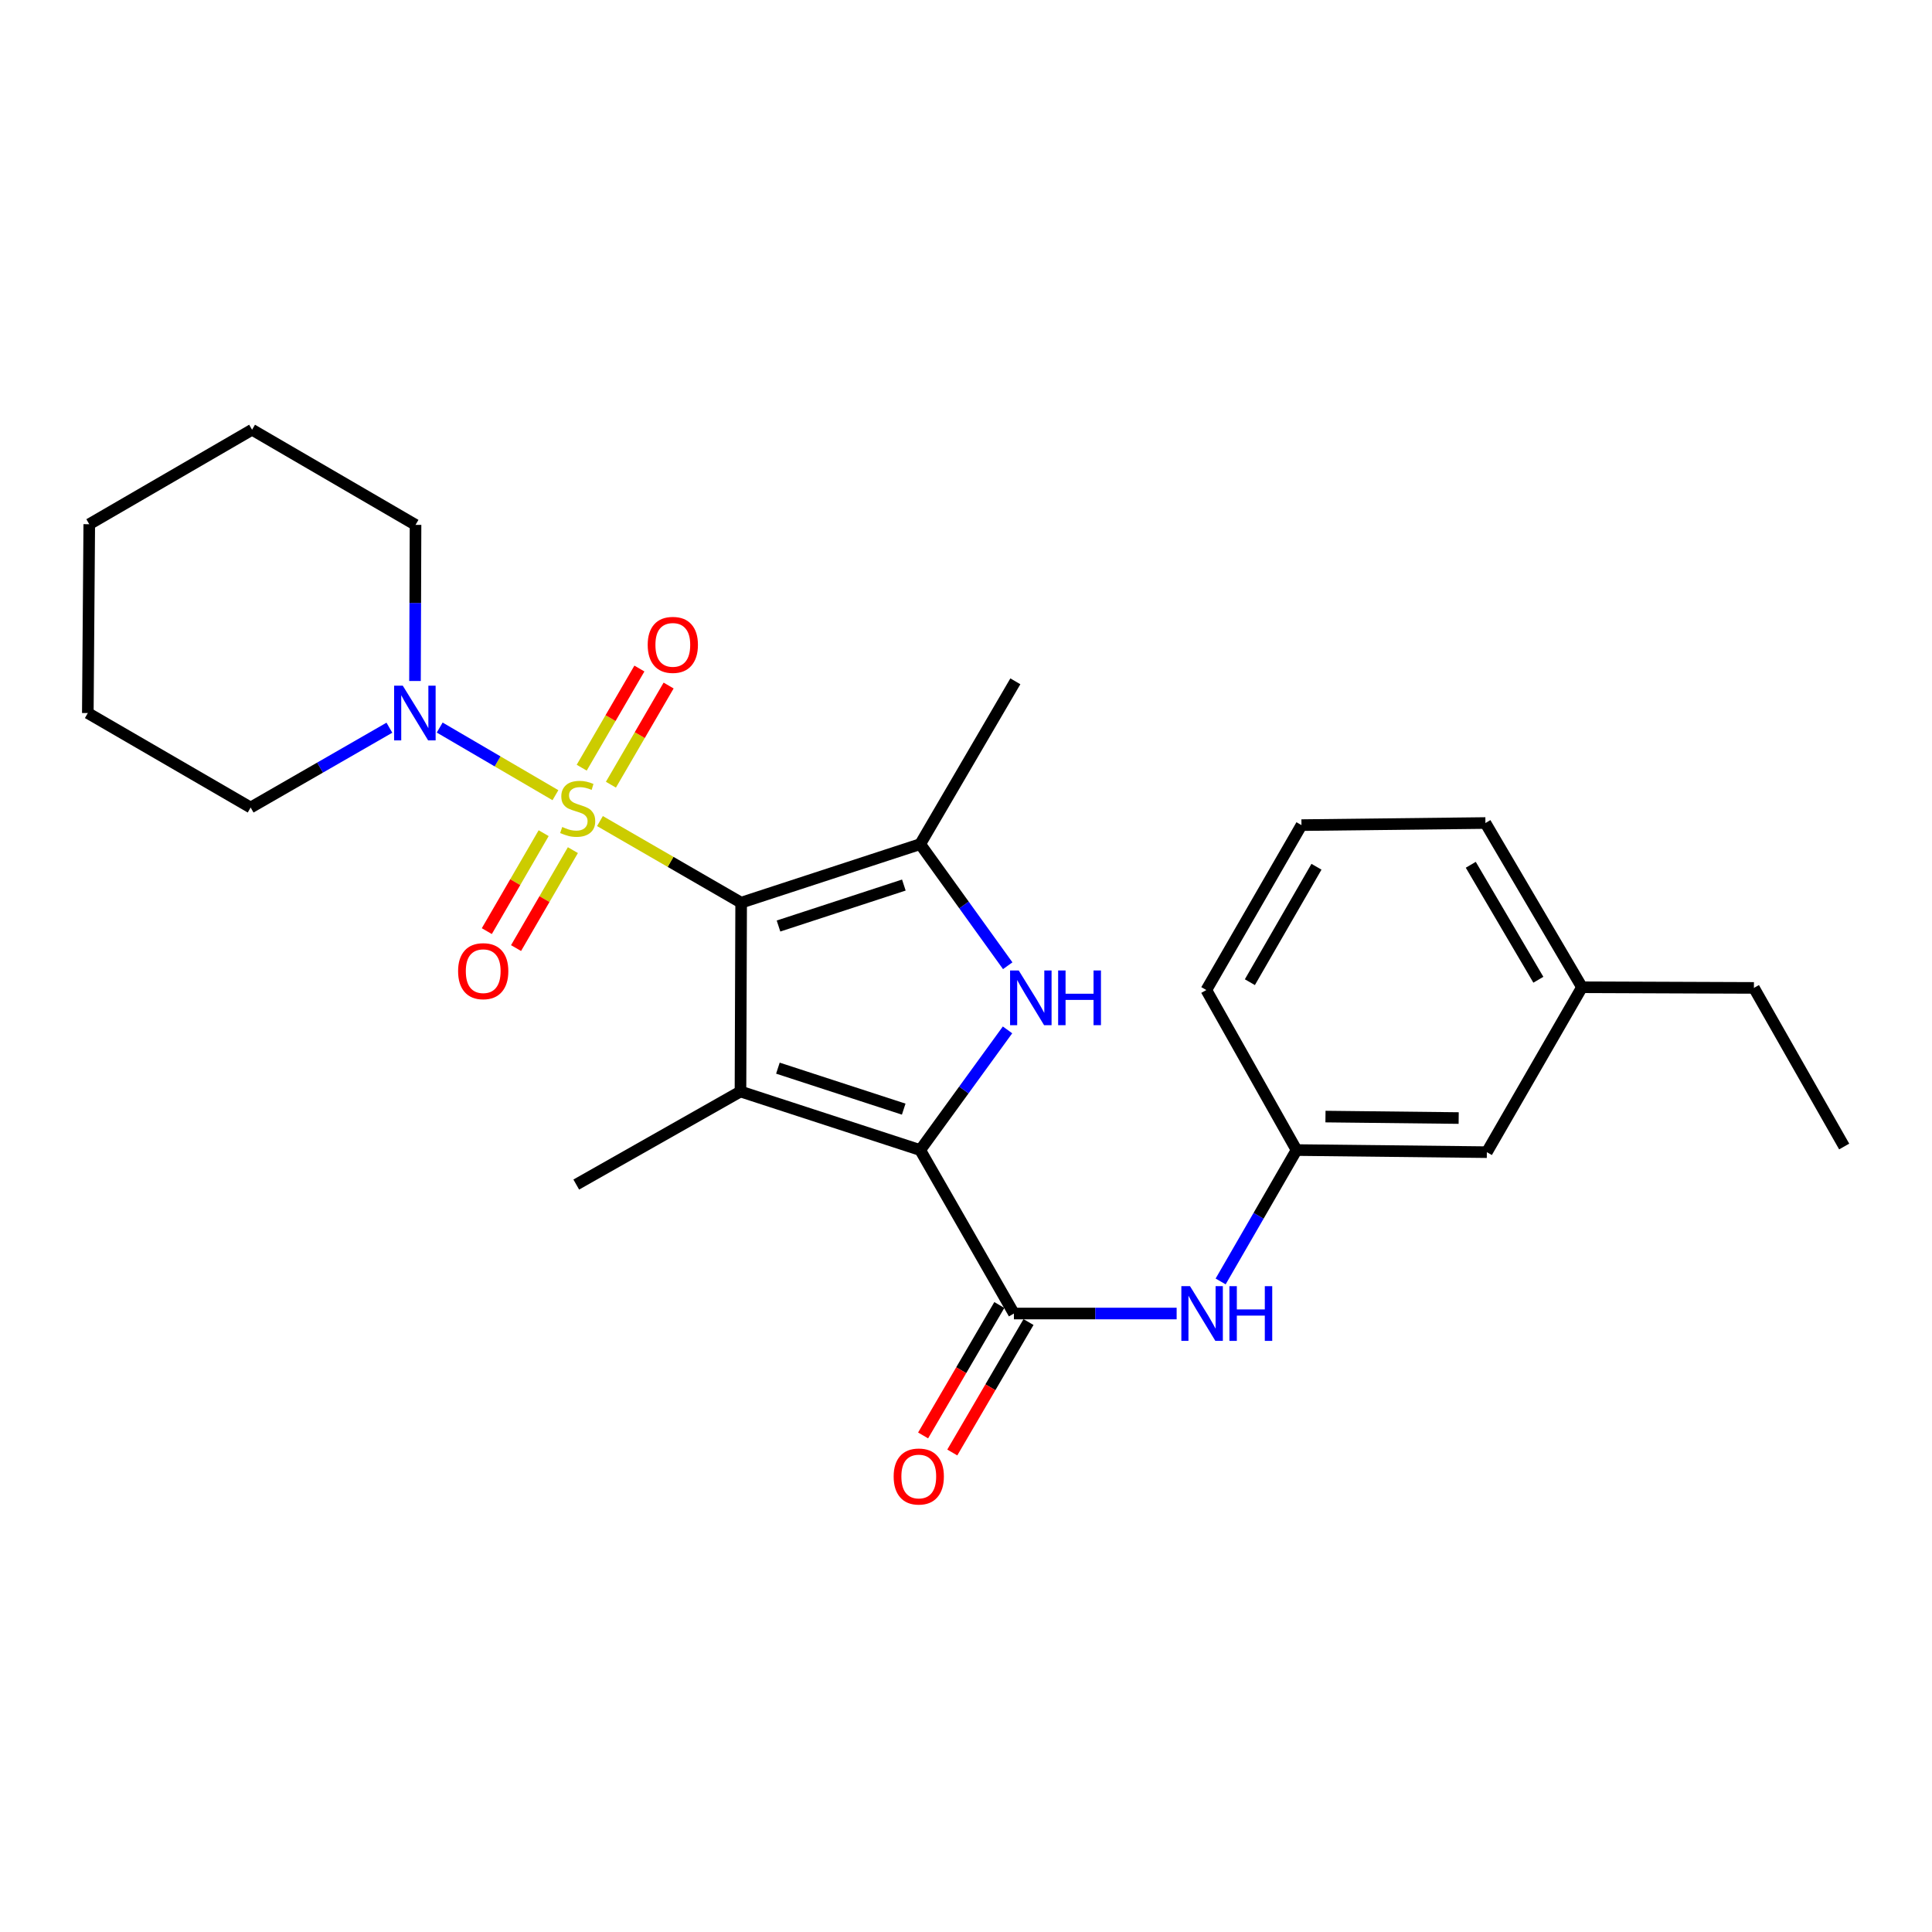 <?xml version='1.0' encoding='iso-8859-1'?>
<svg version='1.1' baseProfile='full'
              xmlns='http://www.w3.org/2000/svg'
                      xmlns:rdkit='http://www.rdkit.org/xml'
                      xmlns:xlink='http://www.w3.org/1999/xlink'
                  xml:space='preserve'
width='1000px' height='1000px' viewBox='0 0 1000 1000'>
<!-- END OF HEADER -->
<rect style='opacity:1.0;fill:#FFFFFF;stroke:none' width='1000' height='1000' x='0' y='0'> </rect>
<path class='bond-0' d='M 383.618,467.223 L 347.075,446.103' style='fill:none;fill-rule:evenodd;stroke:#000000;stroke-width:6px;stroke-linecap:butt;stroke-linejoin:miter;stroke-opacity:1' />
<path class='bond-0' d='M 347.075,446.103 L 310.532,424.984' style='fill:none;fill-rule:evenodd;stroke:#CCCC00;stroke-width:6px;stroke-linecap:butt;stroke-linejoin:miter;stroke-opacity:1' />
<path class='bond-1' d='M 383.618,467.223 L 383.268,564.963' style='fill:none;fill-rule:evenodd;stroke:#000000;stroke-width:6px;stroke-linecap:butt;stroke-linejoin:miter;stroke-opacity:1' />
<path class='bond-4' d='M 383.618,467.223 L 476.294,436.927' style='fill:none;fill-rule:evenodd;stroke:#000000;stroke-width:6px;stroke-linecap:butt;stroke-linejoin:miter;stroke-opacity:1' />
<path class='bond-4' d='M 402.955,479.308 L 467.829,458.101' style='fill:none;fill-rule:evenodd;stroke:#000000;stroke-width:6px;stroke-linecap:butt;stroke-linejoin:miter;stroke-opacity:1' />
<path class='bond-6' d='M 287.489,411.591 L 257.538,394.087' style='fill:none;fill-rule:evenodd;stroke:#CCCC00;stroke-width:6px;stroke-linecap:butt;stroke-linejoin:miter;stroke-opacity:1' />
<path class='bond-6' d='M 257.538,394.087 L 227.587,376.583' style='fill:none;fill-rule:evenodd;stroke:#0000FF;stroke-width:6px;stroke-linecap:butt;stroke-linejoin:miter;stroke-opacity:1' />
<path class='bond-8' d='M 281.395,431.249 L 266.686,456.598' style='fill:none;fill-rule:evenodd;stroke:#CCCC00;stroke-width:6px;stroke-linecap:butt;stroke-linejoin:miter;stroke-opacity:1' />
<path class='bond-8' d='M 266.686,456.598 L 251.976,481.947' style='fill:none;fill-rule:evenodd;stroke:#FF0000;stroke-width:6px;stroke-linecap:butt;stroke-linejoin:miter;stroke-opacity:1' />
<path class='bond-8' d='M 296.527,440.03 L 281.818,465.379' style='fill:none;fill-rule:evenodd;stroke:#CCCC00;stroke-width:6px;stroke-linecap:butt;stroke-linejoin:miter;stroke-opacity:1' />
<path class='bond-8' d='M 281.818,465.379 L 267.108,490.728' style='fill:none;fill-rule:evenodd;stroke:#FF0000;stroke-width:6px;stroke-linecap:butt;stroke-linejoin:miter;stroke-opacity:1' />
<path class='bond-9' d='M 316.21,406.156 L 331.143,380.495' style='fill:none;fill-rule:evenodd;stroke:#CCCC00;stroke-width:6px;stroke-linecap:butt;stroke-linejoin:miter;stroke-opacity:1' />
<path class='bond-9' d='M 331.143,380.495 L 346.075,354.833' style='fill:none;fill-rule:evenodd;stroke:#FF0000;stroke-width:6px;stroke-linecap:butt;stroke-linejoin:miter;stroke-opacity:1' />
<path class='bond-9' d='M 301.089,397.357 L 316.021,371.695' style='fill:none;fill-rule:evenodd;stroke:#CCCC00;stroke-width:6px;stroke-linecap:butt;stroke-linejoin:miter;stroke-opacity:1' />
<path class='bond-9' d='M 316.021,371.695 L 330.953,346.034' style='fill:none;fill-rule:evenodd;stroke:#FF0000;stroke-width:6px;stroke-linecap:butt;stroke-linejoin:miter;stroke-opacity:1' />
<path class='bond-2' d='M 383.268,564.963 L 476.294,595.269' style='fill:none;fill-rule:evenodd;stroke:#000000;stroke-width:6px;stroke-linecap:butt;stroke-linejoin:miter;stroke-opacity:1' />
<path class='bond-2' d='M 402.641,552.874 L 467.759,574.088' style='fill:none;fill-rule:evenodd;stroke:#000000;stroke-width:6px;stroke-linecap:butt;stroke-linejoin:miter;stroke-opacity:1' />
<path class='bond-12' d='M 383.268,564.963 L 298.27,613.123' style='fill:none;fill-rule:evenodd;stroke:#000000;stroke-width:6px;stroke-linecap:butt;stroke-linejoin:miter;stroke-opacity:1' />
<path class='bond-5' d='M 476.294,595.269 L 524.804,679.878' style='fill:none;fill-rule:evenodd;stroke:#000000;stroke-width:6px;stroke-linecap:butt;stroke-linejoin:miter;stroke-opacity:1' />
<path class='bond-26' d='M 476.294,595.269 L 498.894,564.168' style='fill:none;fill-rule:evenodd;stroke:#000000;stroke-width:6px;stroke-linecap:butt;stroke-linejoin:miter;stroke-opacity:1' />
<path class='bond-26' d='M 498.894,564.168 L 521.493,533.067' style='fill:none;fill-rule:evenodd;stroke:#0000FF;stroke-width:6px;stroke-linecap:butt;stroke-linejoin:miter;stroke-opacity:1' />
<path class='bond-3' d='M 521.596,499.862 L 498.945,468.394' style='fill:none;fill-rule:evenodd;stroke:#0000FF;stroke-width:6px;stroke-linecap:butt;stroke-linejoin:miter;stroke-opacity:1' />
<path class='bond-3' d='M 498.945,468.394 L 476.294,436.927' style='fill:none;fill-rule:evenodd;stroke:#000000;stroke-width:6px;stroke-linecap:butt;stroke-linejoin:miter;stroke-opacity:1' />
<path class='bond-14' d='M 476.294,436.927 L 525.543,352.649' style='fill:none;fill-rule:evenodd;stroke:#000000;stroke-width:6px;stroke-linecap:butt;stroke-linejoin:miter;stroke-opacity:1' />
<path class='bond-7' d='M 524.804,679.878 L 566.917,679.878' style='fill:none;fill-rule:evenodd;stroke:#000000;stroke-width:6px;stroke-linecap:butt;stroke-linejoin:miter;stroke-opacity:1' />
<path class='bond-7' d='M 566.917,679.878 L 609.029,679.878' style='fill:none;fill-rule:evenodd;stroke:#0000FF;stroke-width:6px;stroke-linecap:butt;stroke-linejoin:miter;stroke-opacity:1' />
<path class='bond-10' d='M 517.252,675.464 L 497.524,709.223' style='fill:none;fill-rule:evenodd;stroke:#000000;stroke-width:6px;stroke-linecap:butt;stroke-linejoin:miter;stroke-opacity:1' />
<path class='bond-10' d='M 497.524,709.223 L 477.797,742.982' style='fill:none;fill-rule:evenodd;stroke:#FF0000;stroke-width:6px;stroke-linecap:butt;stroke-linejoin:miter;stroke-opacity:1' />
<path class='bond-10' d='M 532.357,684.291 L 512.629,718.05' style='fill:none;fill-rule:evenodd;stroke:#000000;stroke-width:6px;stroke-linecap:butt;stroke-linejoin:miter;stroke-opacity:1' />
<path class='bond-10' d='M 512.629,718.05 L 492.902,751.809' style='fill:none;fill-rule:evenodd;stroke:#FF0000;stroke-width:6px;stroke-linecap:butt;stroke-linejoin:miter;stroke-opacity:1' />
<path class='bond-16' d='M 201.549,376.663 L 165.641,397.319' style='fill:none;fill-rule:evenodd;stroke:#0000FF;stroke-width:6px;stroke-linecap:butt;stroke-linejoin:miter;stroke-opacity:1' />
<path class='bond-16' d='M 165.641,397.319 L 129.733,417.974' style='fill:none;fill-rule:evenodd;stroke:#000000;stroke-width:6px;stroke-linecap:butt;stroke-linejoin:miter;stroke-opacity:1' />
<path class='bond-17' d='M 214.798,352.48 L 214.939,312.077' style='fill:none;fill-rule:evenodd;stroke:#0000FF;stroke-width:6px;stroke-linecap:butt;stroke-linejoin:miter;stroke-opacity:1' />
<path class='bond-17' d='M 214.939,312.077 L 215.08,271.675' style='fill:none;fill-rule:evenodd;stroke:#000000;stroke-width:6px;stroke-linecap:butt;stroke-linejoin:miter;stroke-opacity:1' />
<path class='bond-11' d='M 631.798,663.275 L 651.446,629.272' style='fill:none;fill-rule:evenodd;stroke:#0000FF;stroke-width:6px;stroke-linecap:butt;stroke-linejoin:miter;stroke-opacity:1' />
<path class='bond-11' d='M 651.446,629.272 L 671.094,595.269' style='fill:none;fill-rule:evenodd;stroke:#000000;stroke-width:6px;stroke-linecap:butt;stroke-linejoin:miter;stroke-opacity:1' />
<path class='bond-13' d='M 671.094,595.269 L 769.592,596.357' style='fill:none;fill-rule:evenodd;stroke:#000000;stroke-width:6px;stroke-linecap:butt;stroke-linejoin:miter;stroke-opacity:1' />
<path class='bond-13' d='M 686.062,577.938 L 755.01,578.7' style='fill:none;fill-rule:evenodd;stroke:#000000;stroke-width:6px;stroke-linecap:butt;stroke-linejoin:miter;stroke-opacity:1' />
<path class='bond-19' d='M 671.094,595.269 L 624.391,512.438' style='fill:none;fill-rule:evenodd;stroke:#000000;stroke-width:6px;stroke-linecap:butt;stroke-linejoin:miter;stroke-opacity:1' />
<path class='bond-15' d='M 769.592,596.357 L 818.831,511' style='fill:none;fill-rule:evenodd;stroke:#000000;stroke-width:6px;stroke-linecap:butt;stroke-linejoin:miter;stroke-opacity:1' />
<path class='bond-21' d='M 818.831,511 L 907.823,511.34' style='fill:none;fill-rule:evenodd;stroke:#000000;stroke-width:6px;stroke-linecap:butt;stroke-linejoin:miter;stroke-opacity:1' />
<path class='bond-28' d='M 818.831,511 L 768.853,425.993' style='fill:none;fill-rule:evenodd;stroke:#000000;stroke-width:6px;stroke-linecap:butt;stroke-linejoin:miter;stroke-opacity:1' />
<path class='bond-28' d='M 796.253,507.116 L 761.268,447.611' style='fill:none;fill-rule:evenodd;stroke:#000000;stroke-width:6px;stroke-linecap:butt;stroke-linejoin:miter;stroke-opacity:1' />
<path class='bond-22' d='M 129.733,417.974 L 45.455,369.075' style='fill:none;fill-rule:evenodd;stroke:#000000;stroke-width:6px;stroke-linecap:butt;stroke-linejoin:miter;stroke-opacity:1' />
<path class='bond-23' d='M 215.08,271.675 L 130.472,222.426' style='fill:none;fill-rule:evenodd;stroke:#000000;stroke-width:6px;stroke-linecap:butt;stroke-linejoin:miter;stroke-opacity:1' />
<path class='bond-18' d='M 673.64,427.081 L 624.391,512.438' style='fill:none;fill-rule:evenodd;stroke:#000000;stroke-width:6px;stroke-linecap:butt;stroke-linejoin:miter;stroke-opacity:1' />
<path class='bond-18' d='M 681.407,448.628 L 646.932,508.378' style='fill:none;fill-rule:evenodd;stroke:#000000;stroke-width:6px;stroke-linecap:butt;stroke-linejoin:miter;stroke-opacity:1' />
<path class='bond-20' d='M 673.64,427.081 L 768.853,425.993' style='fill:none;fill-rule:evenodd;stroke:#000000;stroke-width:6px;stroke-linecap:butt;stroke-linejoin:miter;stroke-opacity:1' />
<path class='bond-24' d='M 907.823,511.34 L 954.545,593.432' style='fill:none;fill-rule:evenodd;stroke:#000000;stroke-width:6px;stroke-linecap:butt;stroke-linejoin:miter;stroke-opacity:1' />
<path class='bond-27' d='M 45.455,369.075 L 46.203,271.335' style='fill:none;fill-rule:evenodd;stroke:#000000;stroke-width:6px;stroke-linecap:butt;stroke-linejoin:miter;stroke-opacity:1' />
<path class='bond-25' d='M 130.472,222.426 L 46.203,271.335' style='fill:none;fill-rule:evenodd;stroke:#000000;stroke-width:6px;stroke-linecap:butt;stroke-linejoin:miter;stroke-opacity:1' />
<path  class='atom-1' d='M 291.009 428.044
Q 291.329 428.164, 292.649 428.724
Q 293.969 429.284, 295.409 429.644
Q 296.889 429.964, 298.329 429.964
Q 301.009 429.964, 302.569 428.684
Q 304.129 427.364, 304.129 425.084
Q 304.129 423.524, 303.329 422.564
Q 302.569 421.604, 301.369 421.084
Q 300.169 420.564, 298.169 419.964
Q 295.649 419.204, 294.129 418.484
Q 292.649 417.764, 291.569 416.244
Q 290.529 414.724, 290.529 412.164
Q 290.529 408.604, 292.929 406.404
Q 295.369 404.204, 300.169 404.204
Q 303.449 404.204, 307.169 405.764
L 306.249 408.844
Q 302.849 407.444, 300.289 407.444
Q 297.529 407.444, 296.009 408.604
Q 294.489 409.724, 294.529 411.684
Q 294.529 413.204, 295.289 414.124
Q 296.089 415.044, 297.209 415.564
Q 298.369 416.084, 300.289 416.684
Q 302.849 417.484, 304.369 418.284
Q 305.889 419.084, 306.969 420.724
Q 308.089 422.324, 308.089 425.084
Q 308.089 429.004, 305.449 431.124
Q 302.849 433.204, 298.489 433.204
Q 295.969 433.204, 294.049 432.644
Q 292.169 432.124, 289.929 431.204
L 291.009 428.044
' fill='#CCCC00'/>
<path  class='atom-4' d='M 527.292 502.312
L 536.572 517.312
Q 537.492 518.792, 538.972 521.472
Q 540.452 524.152, 540.532 524.312
L 540.532 502.312
L 544.292 502.312
L 544.292 530.632
L 540.412 530.632
L 530.452 514.232
Q 529.292 512.312, 528.052 510.112
Q 526.852 507.912, 526.492 507.232
L 526.492 530.632
L 522.812 530.632
L 522.812 502.312
L 527.292 502.312
' fill='#0000FF'/>
<path  class='atom-4' d='M 547.692 502.312
L 551.532 502.312
L 551.532 514.352
L 566.012 514.352
L 566.012 502.312
L 569.852 502.312
L 569.852 530.632
L 566.012 530.632
L 566.012 517.552
L 551.532 517.552
L 551.532 530.632
L 547.692 530.632
L 547.692 502.312
' fill='#0000FF'/>
<path  class='atom-7' d='M 208.48 354.915
L 217.76 369.915
Q 218.68 371.395, 220.16 374.075
Q 221.64 376.755, 221.72 376.915
L 221.72 354.915
L 225.48 354.915
L 225.48 383.235
L 221.6 383.235
L 211.64 366.835
Q 210.48 364.915, 209.24 362.715
Q 208.04 360.515, 207.68 359.835
L 207.68 383.235
L 204 383.235
L 204 354.915
L 208.48 354.915
' fill='#0000FF'/>
<path  class='atom-8' d='M 615.944 665.718
L 625.224 680.718
Q 626.144 682.198, 627.624 684.878
Q 629.104 687.558, 629.184 687.718
L 629.184 665.718
L 632.944 665.718
L 632.944 694.038
L 629.064 694.038
L 619.104 677.638
Q 617.944 675.718, 616.704 673.518
Q 615.504 671.318, 615.144 670.638
L 615.144 694.038
L 611.464 694.038
L 611.464 665.718
L 615.944 665.718
' fill='#0000FF'/>
<path  class='atom-8' d='M 636.344 665.718
L 640.184 665.718
L 640.184 677.758
L 654.664 677.758
L 654.664 665.718
L 658.504 665.718
L 658.504 694.038
L 654.664 694.038
L 654.664 680.958
L 640.184 680.958
L 640.184 694.038
L 636.344 694.038
L 636.344 665.718
' fill='#0000FF'/>
<path  class='atom-9' d='M 237.11 502.673
Q 237.11 495.873, 240.47 492.073
Q 243.83 488.273, 250.11 488.273
Q 256.39 488.273, 259.75 492.073
Q 263.11 495.873, 263.11 502.673
Q 263.11 509.553, 259.71 513.473
Q 256.31 517.353, 250.11 517.353
Q 243.87 517.353, 240.47 513.473
Q 237.11 509.593, 237.11 502.673
M 250.11 514.153
Q 254.43 514.153, 256.75 511.273
Q 259.11 508.353, 259.11 502.673
Q 259.11 497.113, 256.75 494.313
Q 254.43 491.473, 250.11 491.473
Q 245.79 491.473, 243.43 494.273
Q 241.11 497.073, 241.11 502.673
Q 241.11 508.393, 243.43 511.273
Q 245.79 514.153, 250.11 514.153
' fill='#FF0000'/>
<path  class='atom-10' d='M 335.248 333.785
Q 335.248 326.985, 338.608 323.185
Q 341.968 319.385, 348.248 319.385
Q 354.528 319.385, 357.888 323.185
Q 361.248 326.985, 361.248 333.785
Q 361.248 340.665, 357.848 344.585
Q 354.448 348.465, 348.248 348.465
Q 342.008 348.465, 338.608 344.585
Q 335.248 340.705, 335.248 333.785
M 348.248 345.265
Q 352.568 345.265, 354.888 342.385
Q 357.248 339.465, 357.248 333.785
Q 357.248 328.225, 354.888 325.425
Q 352.568 322.585, 348.248 322.585
Q 343.928 322.585, 341.568 325.385
Q 339.248 328.185, 339.248 333.785
Q 339.248 339.505, 341.568 342.385
Q 343.928 345.265, 348.248 345.265
' fill='#FF0000'/>
<path  class='atom-11' d='M 462.555 764.236
Q 462.555 757.436, 465.915 753.636
Q 469.275 749.836, 475.555 749.836
Q 481.835 749.836, 485.195 753.636
Q 488.555 757.436, 488.555 764.236
Q 488.555 771.116, 485.155 775.036
Q 481.755 778.916, 475.555 778.916
Q 469.315 778.916, 465.915 775.036
Q 462.555 771.156, 462.555 764.236
M 475.555 775.716
Q 479.875 775.716, 482.195 772.836
Q 484.555 769.916, 484.555 764.236
Q 484.555 758.676, 482.195 755.876
Q 479.875 753.036, 475.555 753.036
Q 471.235 753.036, 468.875 755.836
Q 466.555 758.636, 466.555 764.236
Q 466.555 769.956, 468.875 772.836
Q 471.235 775.716, 475.555 775.716
' fill='#FF0000'/>
</svg>
